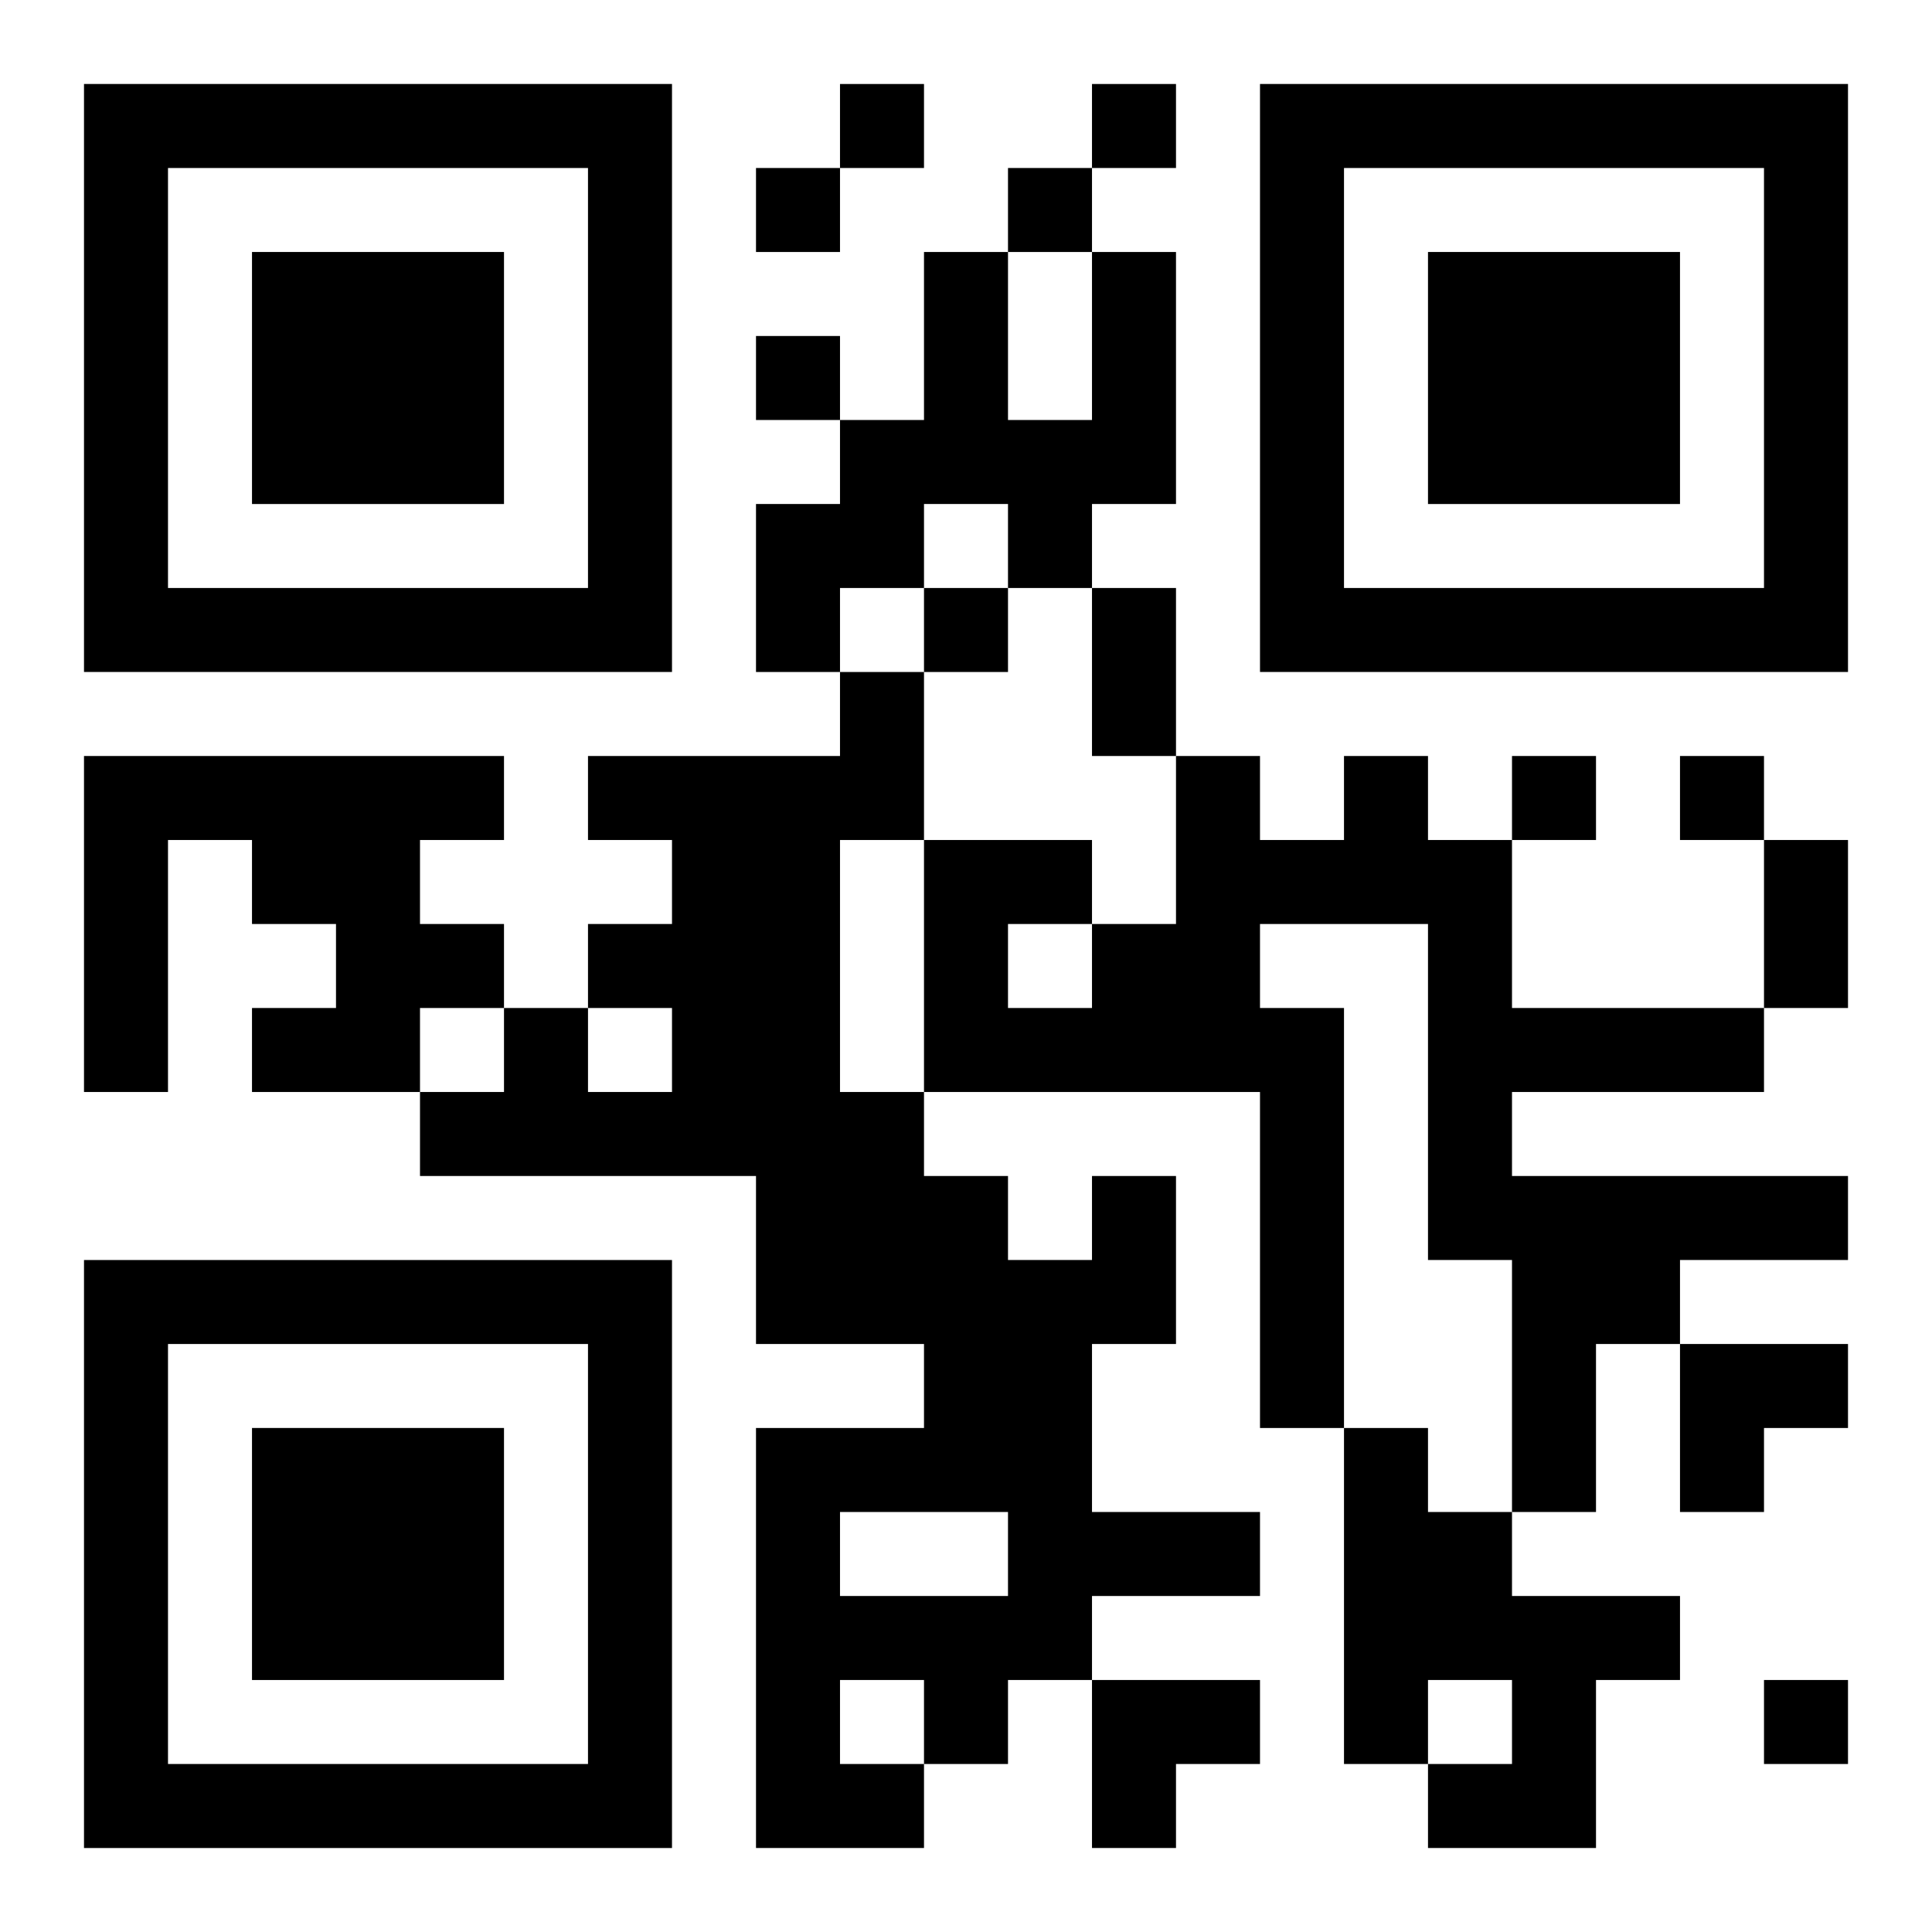 <?xml version="1.0" encoding="UTF-8"?>
<svg width="250" height="250" baseProfile="full" version="1.1" viewBox="-1 -1 23 23" xmlns="http://www.w3.org/2000/svg" xmlns:xlink="http://www.w3.org/1999/xlink"><symbol id="a"><path d="m0 7v7h7v-7h-7zm1 1h5v5h-5v-5zm1 1v3h3v-3h-3z"/></symbol><use y="-7" xlink:href="#a"/><use y="7" xlink:href="#a"/><use x="14" y="-7" xlink:href="#a"/><path d="m12 2h1v3h-1v1h-1v-1h-1v1h-1v1h-1v-2h1v-1h1v-2h1v2h1v-2m-12 6h5v1h-1v1h1v1h-1v1h-2v-1h1v-1h-1v-1h-1v3h-1v-4m15 0h1v1h1v2h3v1h-3v1h4v1h-2v1h-1v2h-1v-3h-1v-4h-2v1h1v5h-1v-4h-4v-3h2v1h1v-2h1v1h1v-1m-4 2v1h1v-1h-1m1 3h1v2h-1v2h2v1h-2v1h-1v1h-1v1h-2v-5h2v-1h-2v-2h-4v-1h1v-1h1v1h1v-1h-1v-1h1v-1h-1v-1h3v-1h1v2h-1v3h1v1h1v1h1v-1m-3 4v1h2v-1h-2m0 2v1h1v-1h-1m6-3h1v1h1v1h2v1h-1v2h-2v-1h1v-1h-1v1h-1v-4m-6-16v1h1v-1h-1m3 0v1h1v-1h-1m-4 1v1h1v-1h-1m3 0v1h1v-1h-1m-3 2v1h1v-1h-1m2 3v1h1v-1h-1m7 2v1h1v-1h-1m2 0v1h1v-1h-1m1 11v1h1v-1h-1m-8-13h1v2h-1v-2m8 3h1v2h-1v-2m-1 6h2v1h-1v1h-1zm-7 4h2v1h-1v1h-1z"/></svg>
